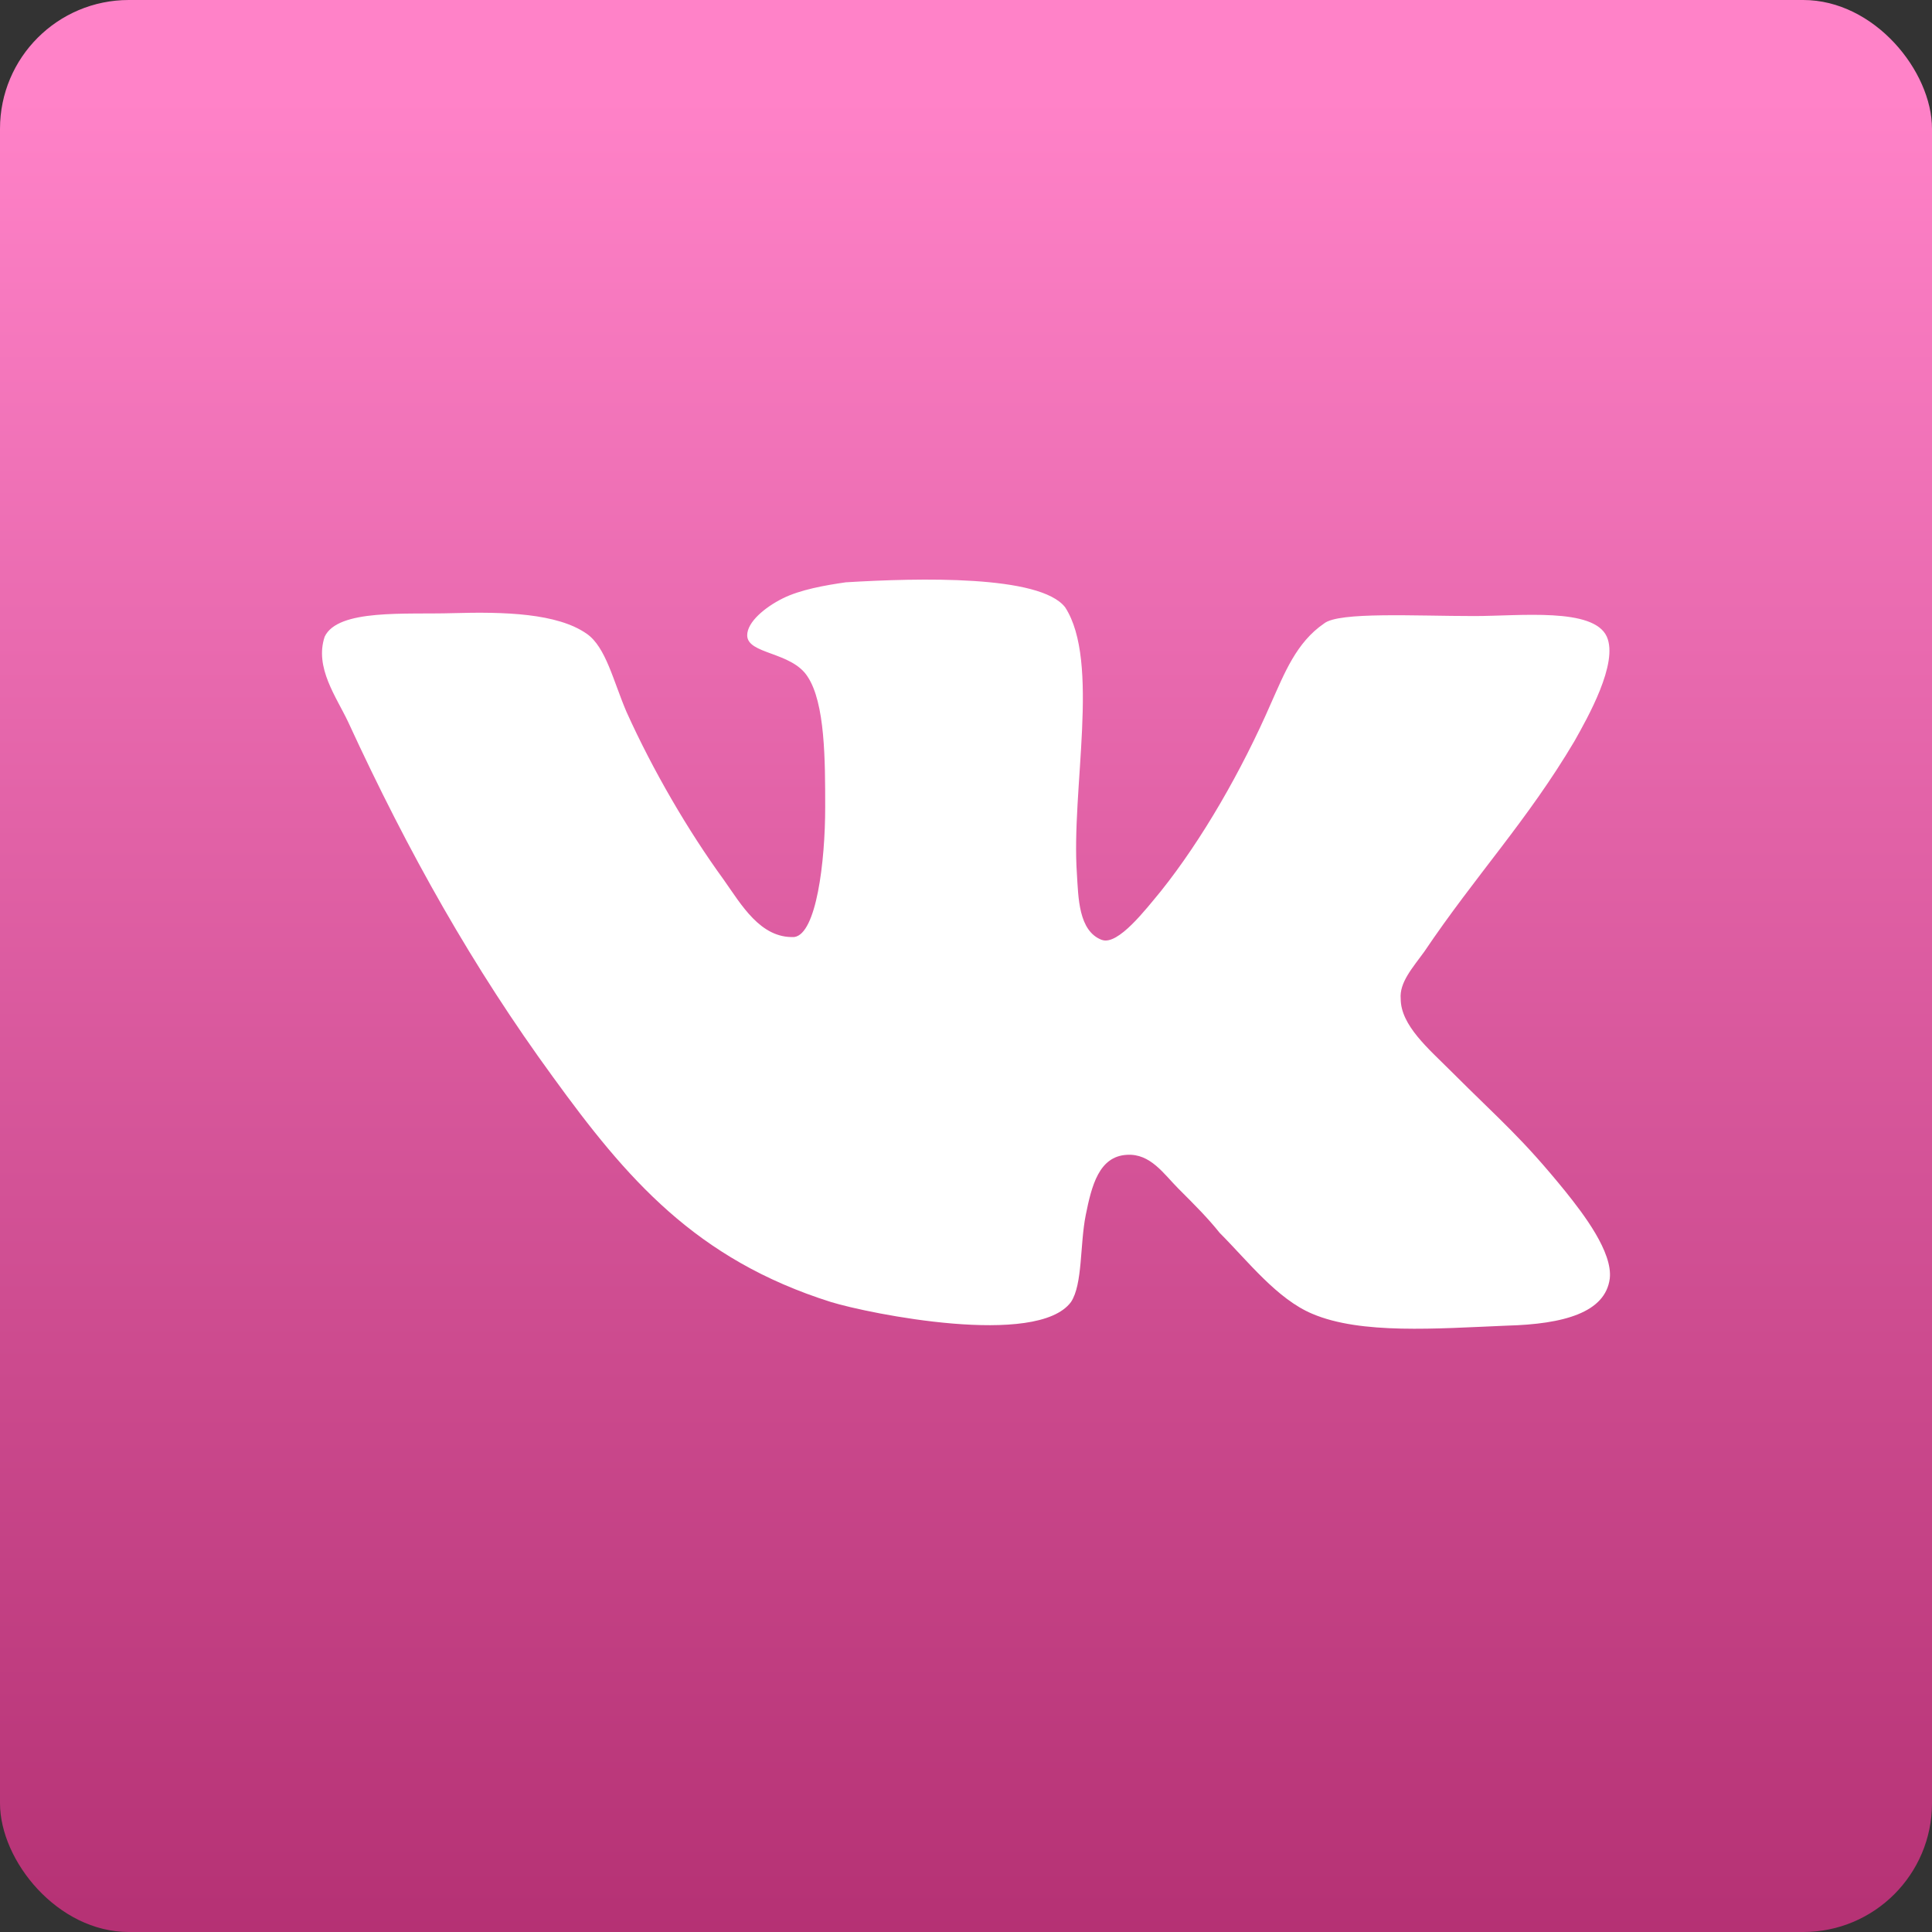 <?xml version="1.0" encoding="UTF-8"?> <svg xmlns="http://www.w3.org/2000/svg" width="60" height="60" viewBox="0 0 60 60" fill="none"><rect x="0" y="0" width="60" height="60" fill="#333333" stroke="none"/><rect width="60" height="60" rx="4" fill="url(#paint0_linear_897_56)"></rect><path d="M34.221 29.191C33.49 28.916 33.49 27.866 33.444 27.134C33.262 24.529 34.176 20.551 33.079 18.86C32.302 17.854 28.553 17.946 26.268 18.084C25.627 18.176 24.85 18.312 24.302 18.587C23.753 18.862 23.205 19.318 23.205 19.729C23.205 20.323 24.577 20.233 25.078 21.009C25.627 21.833 25.627 23.615 25.627 25.077C25.627 26.768 25.352 29.009 24.667 29.1C23.616 29.146 23.022 28.094 22.473 27.317C21.376 25.809 20.279 23.933 19.455 22.105C19.044 21.145 18.815 20.093 18.221 19.682C17.306 19.042 15.661 18.996 14.06 19.042C12.598 19.087 10.494 18.904 10.083 19.773C9.763 20.733 10.449 21.647 10.814 22.425C12.688 26.493 14.7 30.06 17.169 33.442C19.455 36.596 21.603 39.11 25.808 40.436C26.998 40.801 32.208 41.853 33.26 40.436C33.626 39.887 33.535 38.653 33.718 37.738C33.901 36.824 34.129 35.91 34.998 35.864C35.729 35.819 36.141 36.458 36.598 36.916C37.102 37.419 37.513 37.83 37.878 38.288C38.747 39.157 39.661 40.345 40.759 40.803C42.267 41.444 44.599 41.261 46.793 41.169C48.576 41.123 49.856 40.758 49.993 39.706C50.086 38.882 49.17 37.694 48.621 37.008C47.249 35.317 46.61 34.814 45.055 33.259C44.369 32.573 43.5 31.842 43.5 31.019C43.455 30.516 43.866 30.06 44.231 29.557C45.832 27.18 47.432 25.488 48.895 23.019C49.306 22.288 50.267 20.597 49.901 19.773C49.49 18.859 47.204 19.132 45.786 19.132C43.958 19.132 41.581 18.995 41.123 19.361C40.254 19.954 39.888 20.916 39.477 21.83C38.563 23.933 37.328 26.081 36.048 27.681C35.59 28.23 34.723 29.372 34.22 29.189L34.221 29.191Z" fill="white"></path><defs><linearGradient id="paint0_linear_897_56" x1="30.196" y1="60" x2="30.196" y2="3" gradientUnits="userSpaceOnUse"><stop stop-color="#B53174"></stop><stop offset="1" stop-color="#FF82C8"></stop></linearGradient></defs></svg> 